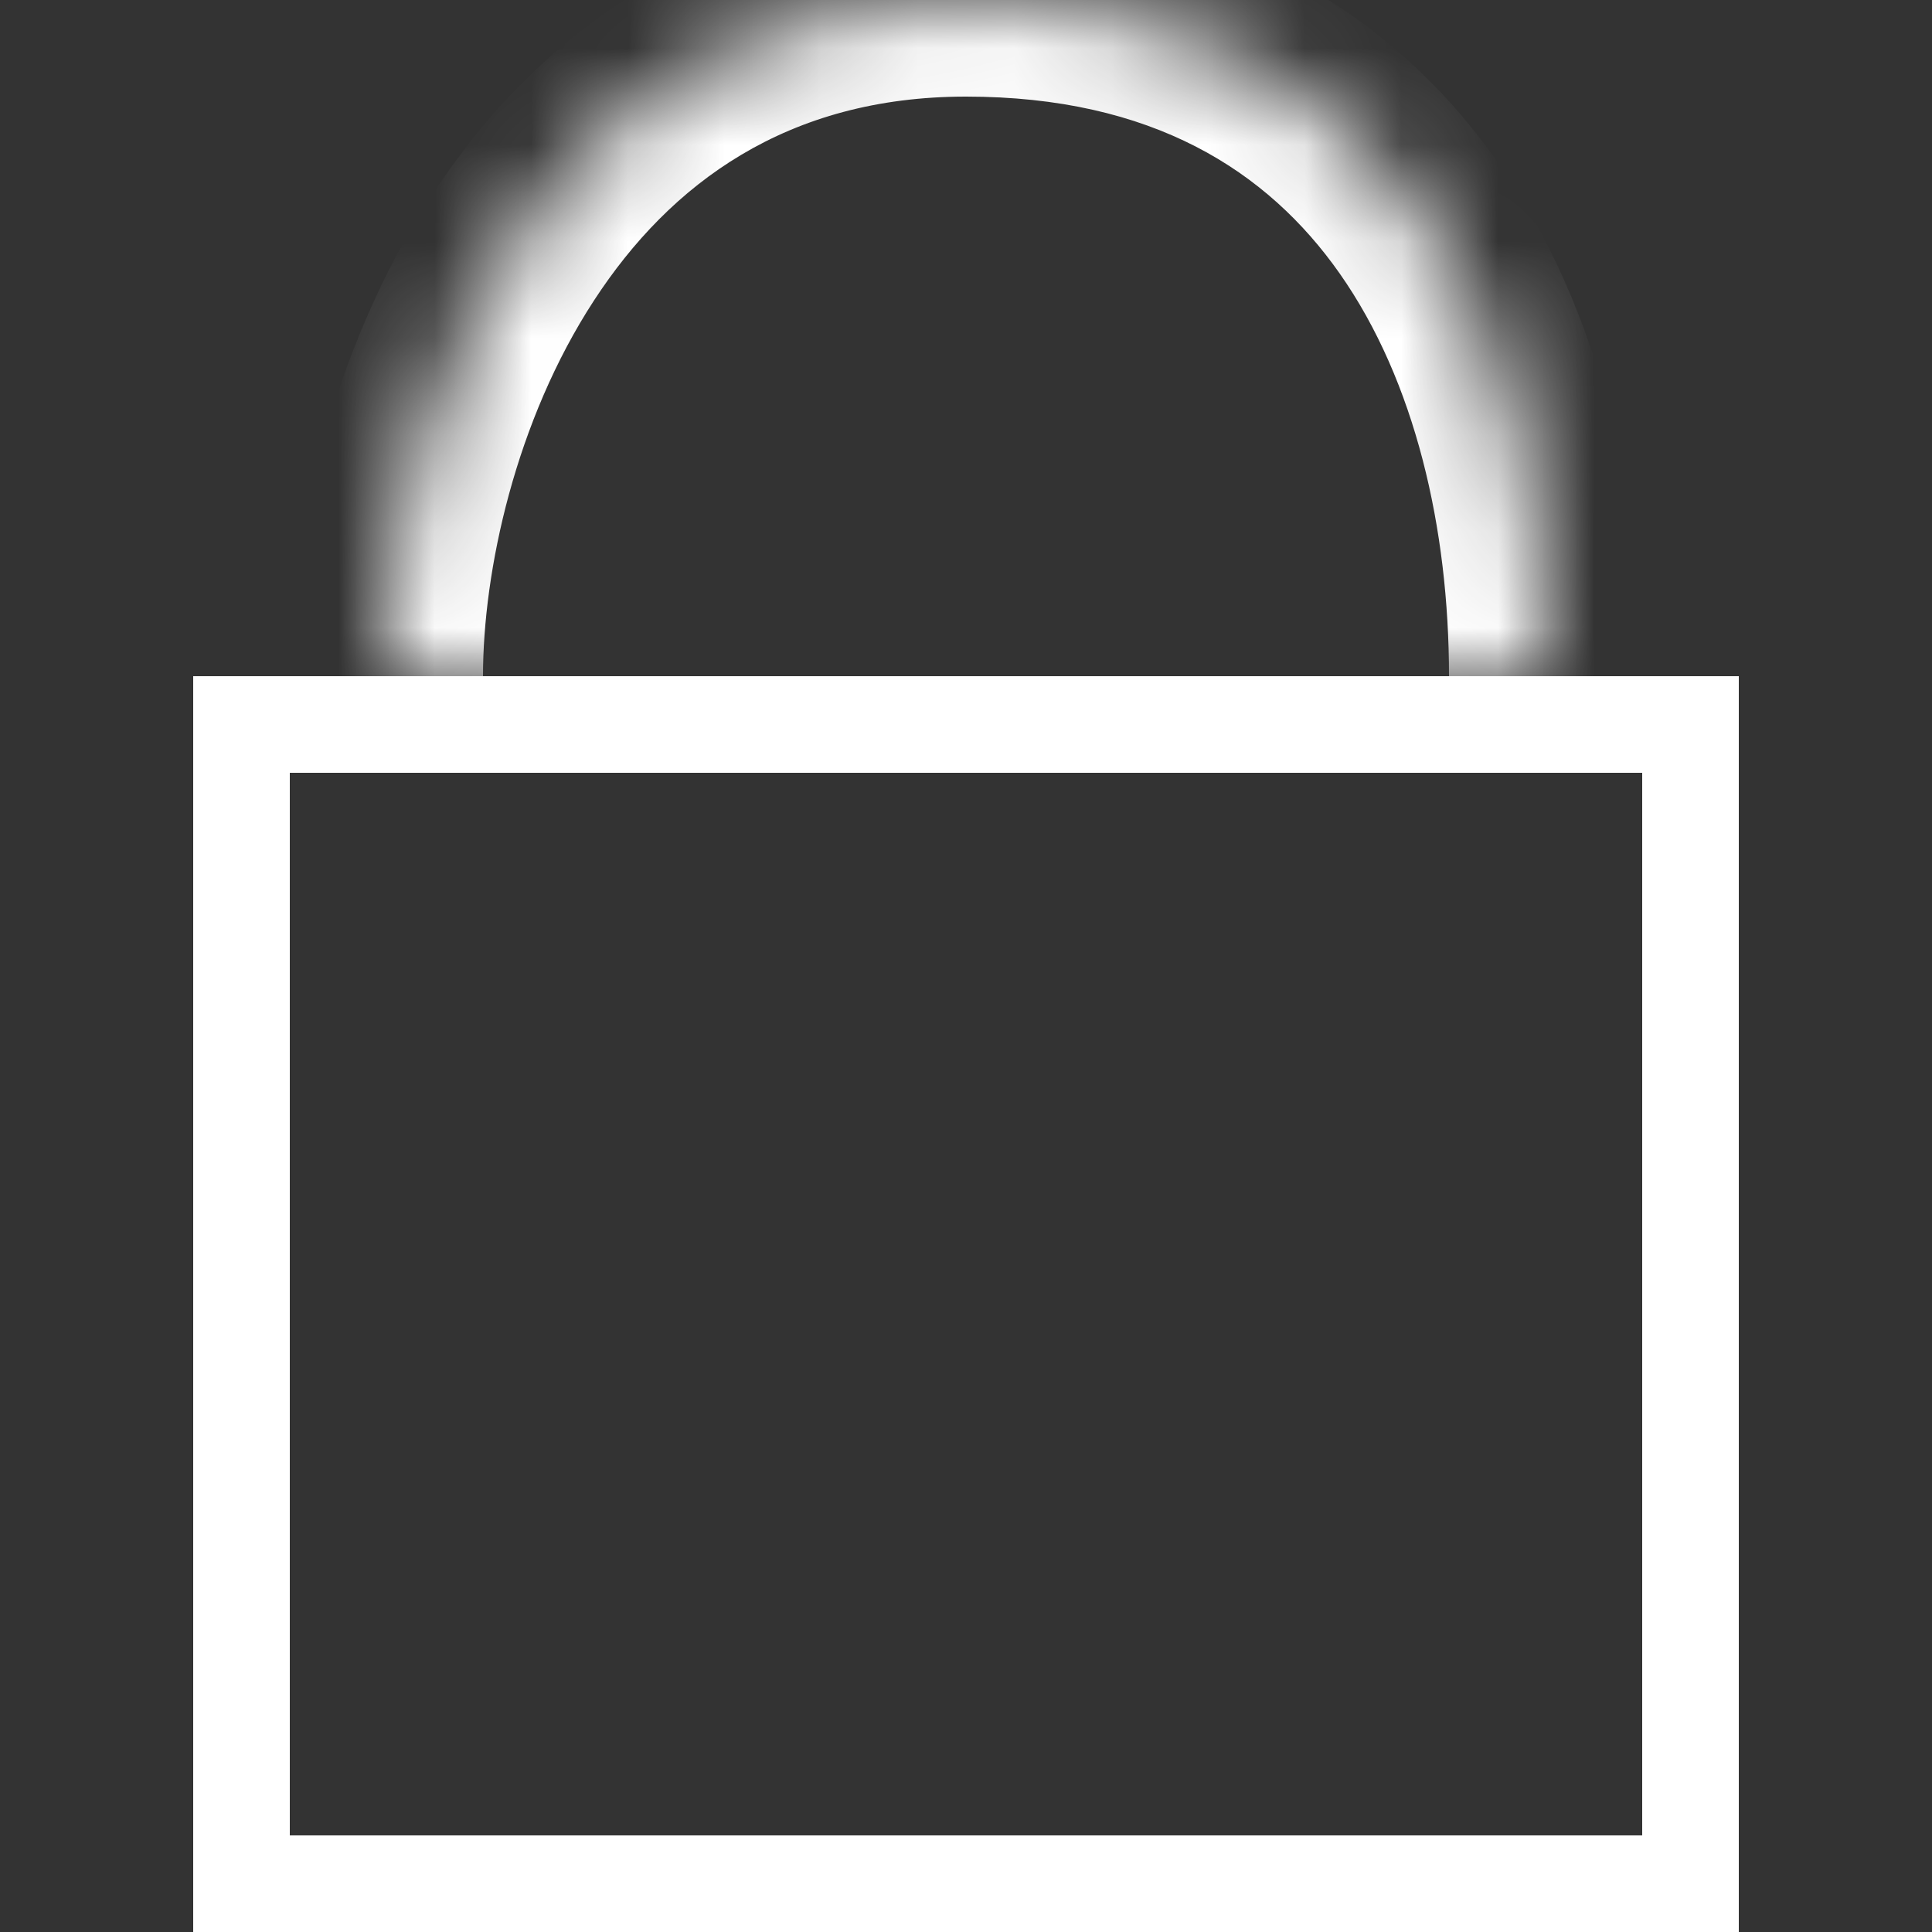 <svg width="20" height="20" viewBox="0 0 20 20" fill="none" xmlns="http://www.w3.org/2000/svg">
<rect x="0" y="0" width="20" height="20" fill="#333333" stroke="none"/>
<g clip-path="url(#clip0_180_2613)">
<path d="M2.5 7.5H17.5V19.5H2.5V7.5Z" stroke="white"/>
<mask id="path-2-inside-1_180_2613" fill="white">
<path d="M16 7C16 3.686 14.5 0 10 0C5.5 0 4 4.5 4 7"/>
</mask>
<path d="M17 7C17 5.216 16.6 3.241 15.506 1.683C14.377 0.074 12.569 -1 10 -1V1C11.931 1 13.123 1.769 13.869 2.832C14.65 3.945 15 5.471 15 7H17ZM10 -1C7.352 -1 5.562 0.35 4.475 2.016C3.415 3.642 3 5.589 3 7H5C5 5.911 5.335 4.358 6.15 3.109C6.938 1.9 8.148 1 10 1V-1Z" fill="white" mask="url(#path-2-inside-1_180_2613)"/>
</g>
<defs>
<clipPath id="clip0_180_2613">
<rect width="20" height="20" fill="white"/>
</clipPath>
</defs>
</svg>
